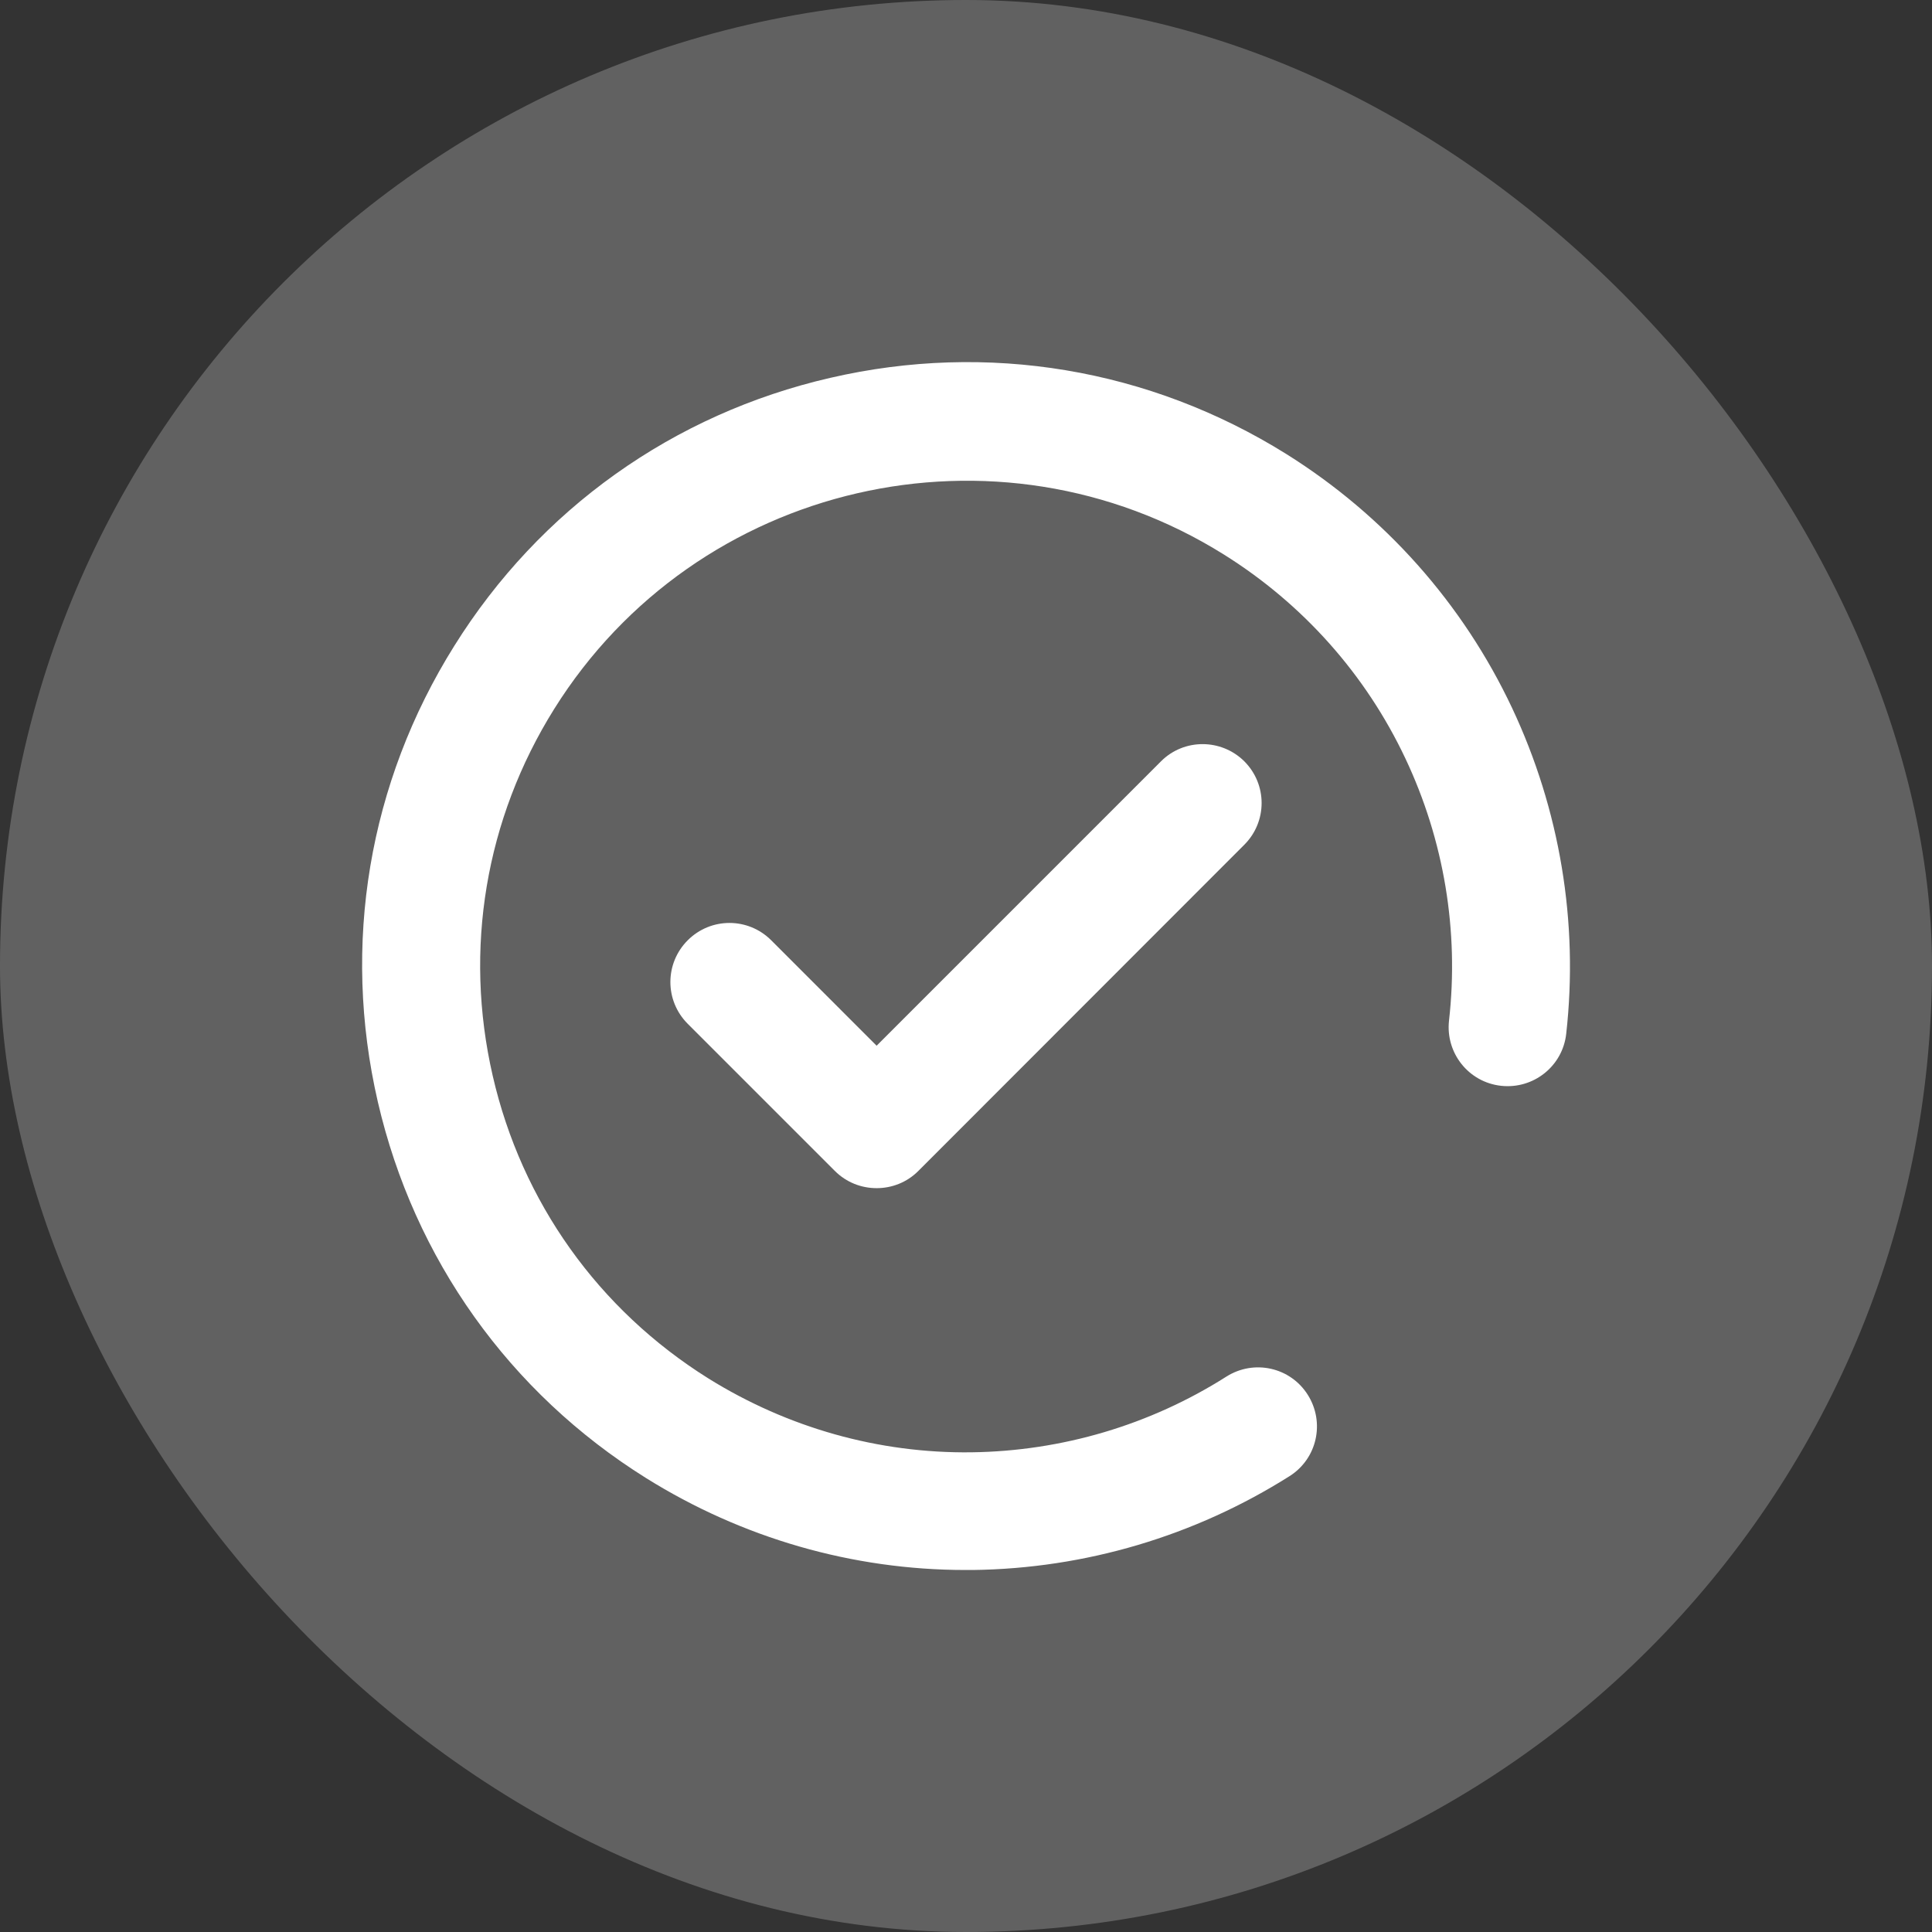 <?xml version="1.0" encoding="UTF-8"?> <svg xmlns="http://www.w3.org/2000/svg" width="80" height="80" viewBox="0 0 80 80" fill="none"><rect x="0" y="0" width="80" height="80" fill="#333333" stroke="none"/><rect width="80" height="80" rx="40" fill="white" fill-opacity="0.23"></rect><g clip-path="url(#clip0_400_563)"><path d="M62.608 29.307C60.567 24.98 57.334 21.348 53.262 18.799C47.598 15.264 40.889 14.141 34.385 15.645C27.881 17.139 22.344 21.084 18.809 26.748C15.264 32.412 14.141 39.111 15.645 45.625C17.149 52.129 21.094 57.666 26.748 61.201C30.733 63.691 35.303 65.01 39.981 65.01H40.283C44.942 64.951 49.473 63.603 53.399 61.123C54.541 60.4 54.873 58.897 54.151 57.754C53.428 56.611 51.924 56.279 50.782 57.002C47.627 59.004 43.975 60.088 40.225 60.137C36.377 60.185 32.617 59.121 29.336 57.08C24.776 54.228 21.602 49.775 20.401 44.541C19.199 39.307 20.098 33.916 22.949 29.355C28.828 19.951 41.27 17.08 50.674 22.959C53.955 25.01 56.553 27.93 58.194 31.406C59.795 34.795 60.42 38.555 60 42.266C59.854 43.603 60.811 44.814 62.158 44.961C63.496 45.107 64.707 44.15 64.854 42.803C65.371 38.184 64.59 33.516 62.608 29.307Z" fill="white"></path><path d="M48.076 31.523L36.299 43.301L31.934 38.935C30.977 37.978 29.434 37.978 28.477 38.935C27.52 39.893 27.52 41.435 28.477 42.393L34.57 48.486C35.049 48.965 35.674 49.199 36.299 49.199C36.924 49.199 37.549 48.965 38.027 48.486L51.523 34.98C52.48 34.023 52.48 32.48 51.523 31.523C50.566 30.576 49.023 30.576 48.076 31.523Z" fill="white"></path></g><defs><clipPath id="clip0_400_563"><rect width="50" height="50" fill="white" transform="translate(15 15)"></rect></clipPath></defs></svg> 
